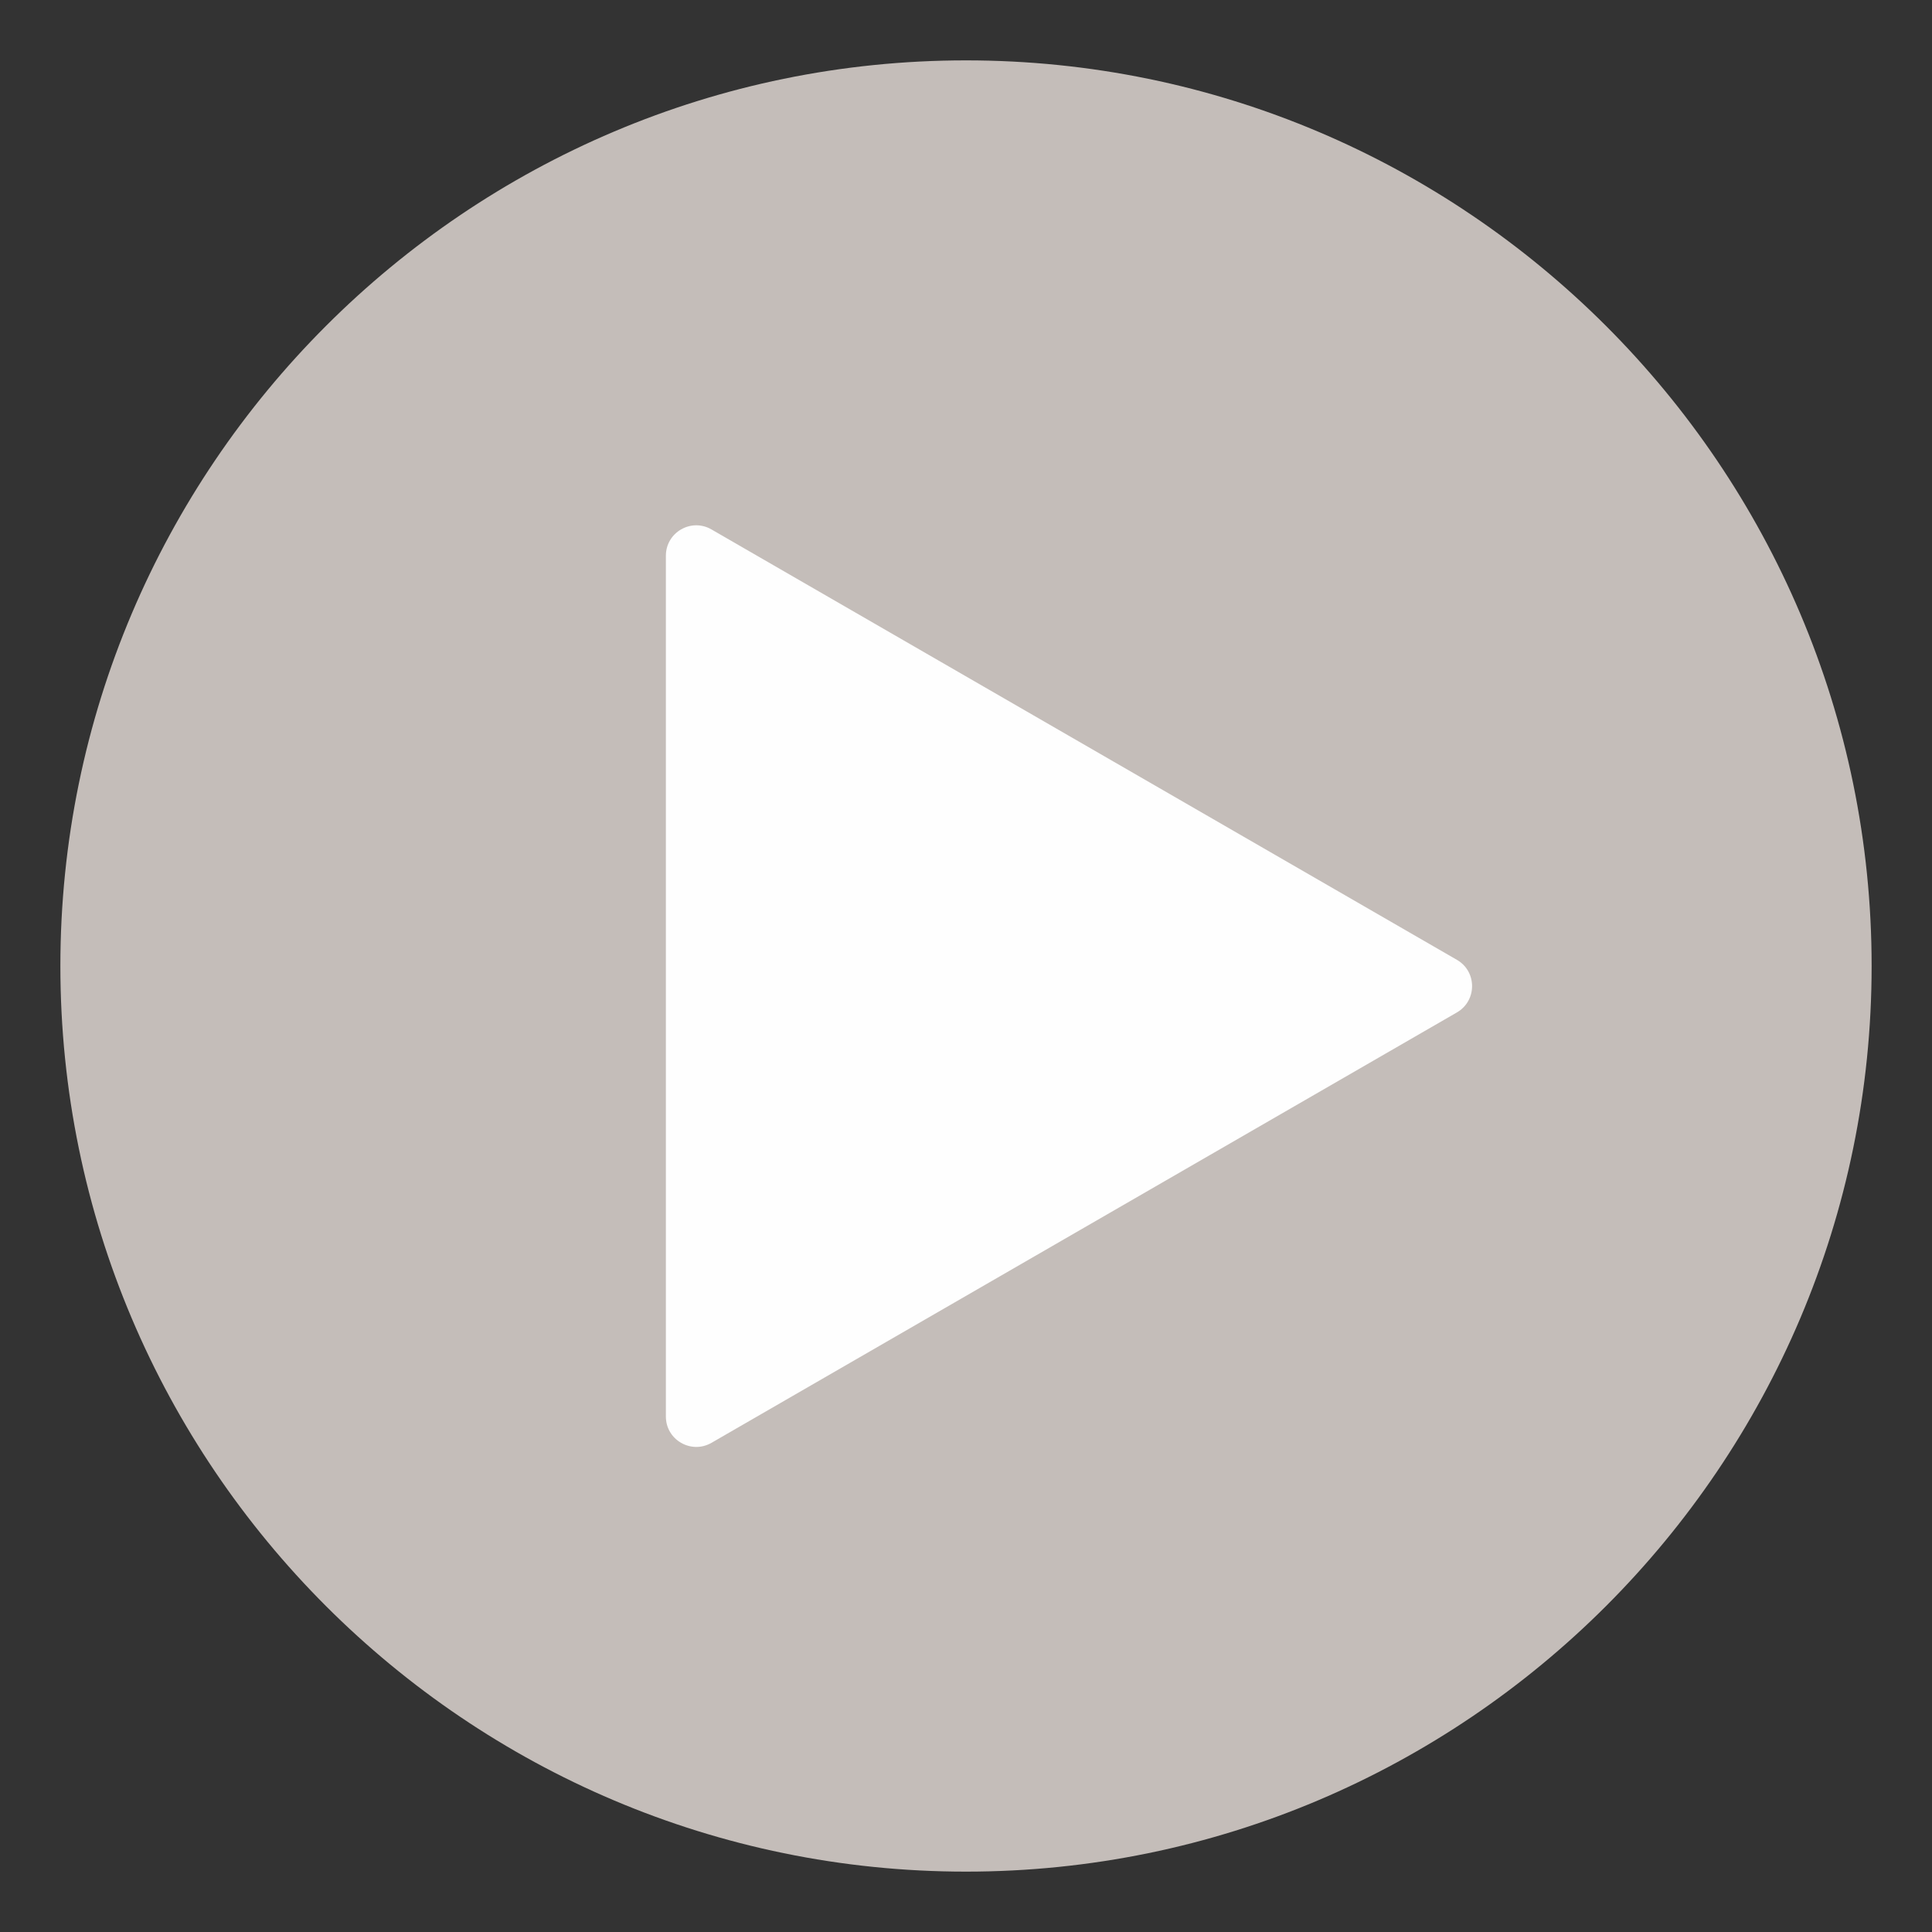 <?xml version="1.0" encoding="utf-8"?>
<svg version="1.1" xmlns="http://www.w3.org/2000/svg" xmlns:xlink="http://www.w3.org/1999/xlink" x="0px" y="0px"
	 viewBox="0 0 32 32" style="enable-background:new 0 0 32 32;" xml:space="preserve">
<rect x="0" y="0" width="32" height="32" fill="#333333" stroke="none"/>
<style type="text/css">
	.icon-sign{fill:#FEFEFE;}
    .icon-disc{fill:#C4BDB9;}
    .over-state{fill:none;}
</style>
<g class="pop-icon play-icon">
	<path class="icon-disc over-state" d="M16,32C7.178,32,0,24.822,0,16S7.178,0,16,0s16,7.178,16,16S24.822,32,16,32z"/>
	<path class="icon-disc out-state" d="M16,31C7.73,31,1,24.27,1,16S7.73,1,16,1s15,6.73,15,15S24.27,31,16,31z"/>
	<path class="icon-sign" d="M24.131,15.898L11.784,8.769c-0.335-0.194-0.755,0.048-0.755,0.436v14.257
		c0,0.387,0.419,0.629,0.755,0.436l12.347-7.129C24.466,16.575,24.466,16.091,24.131,15.898z"/>
</g>
</svg>
